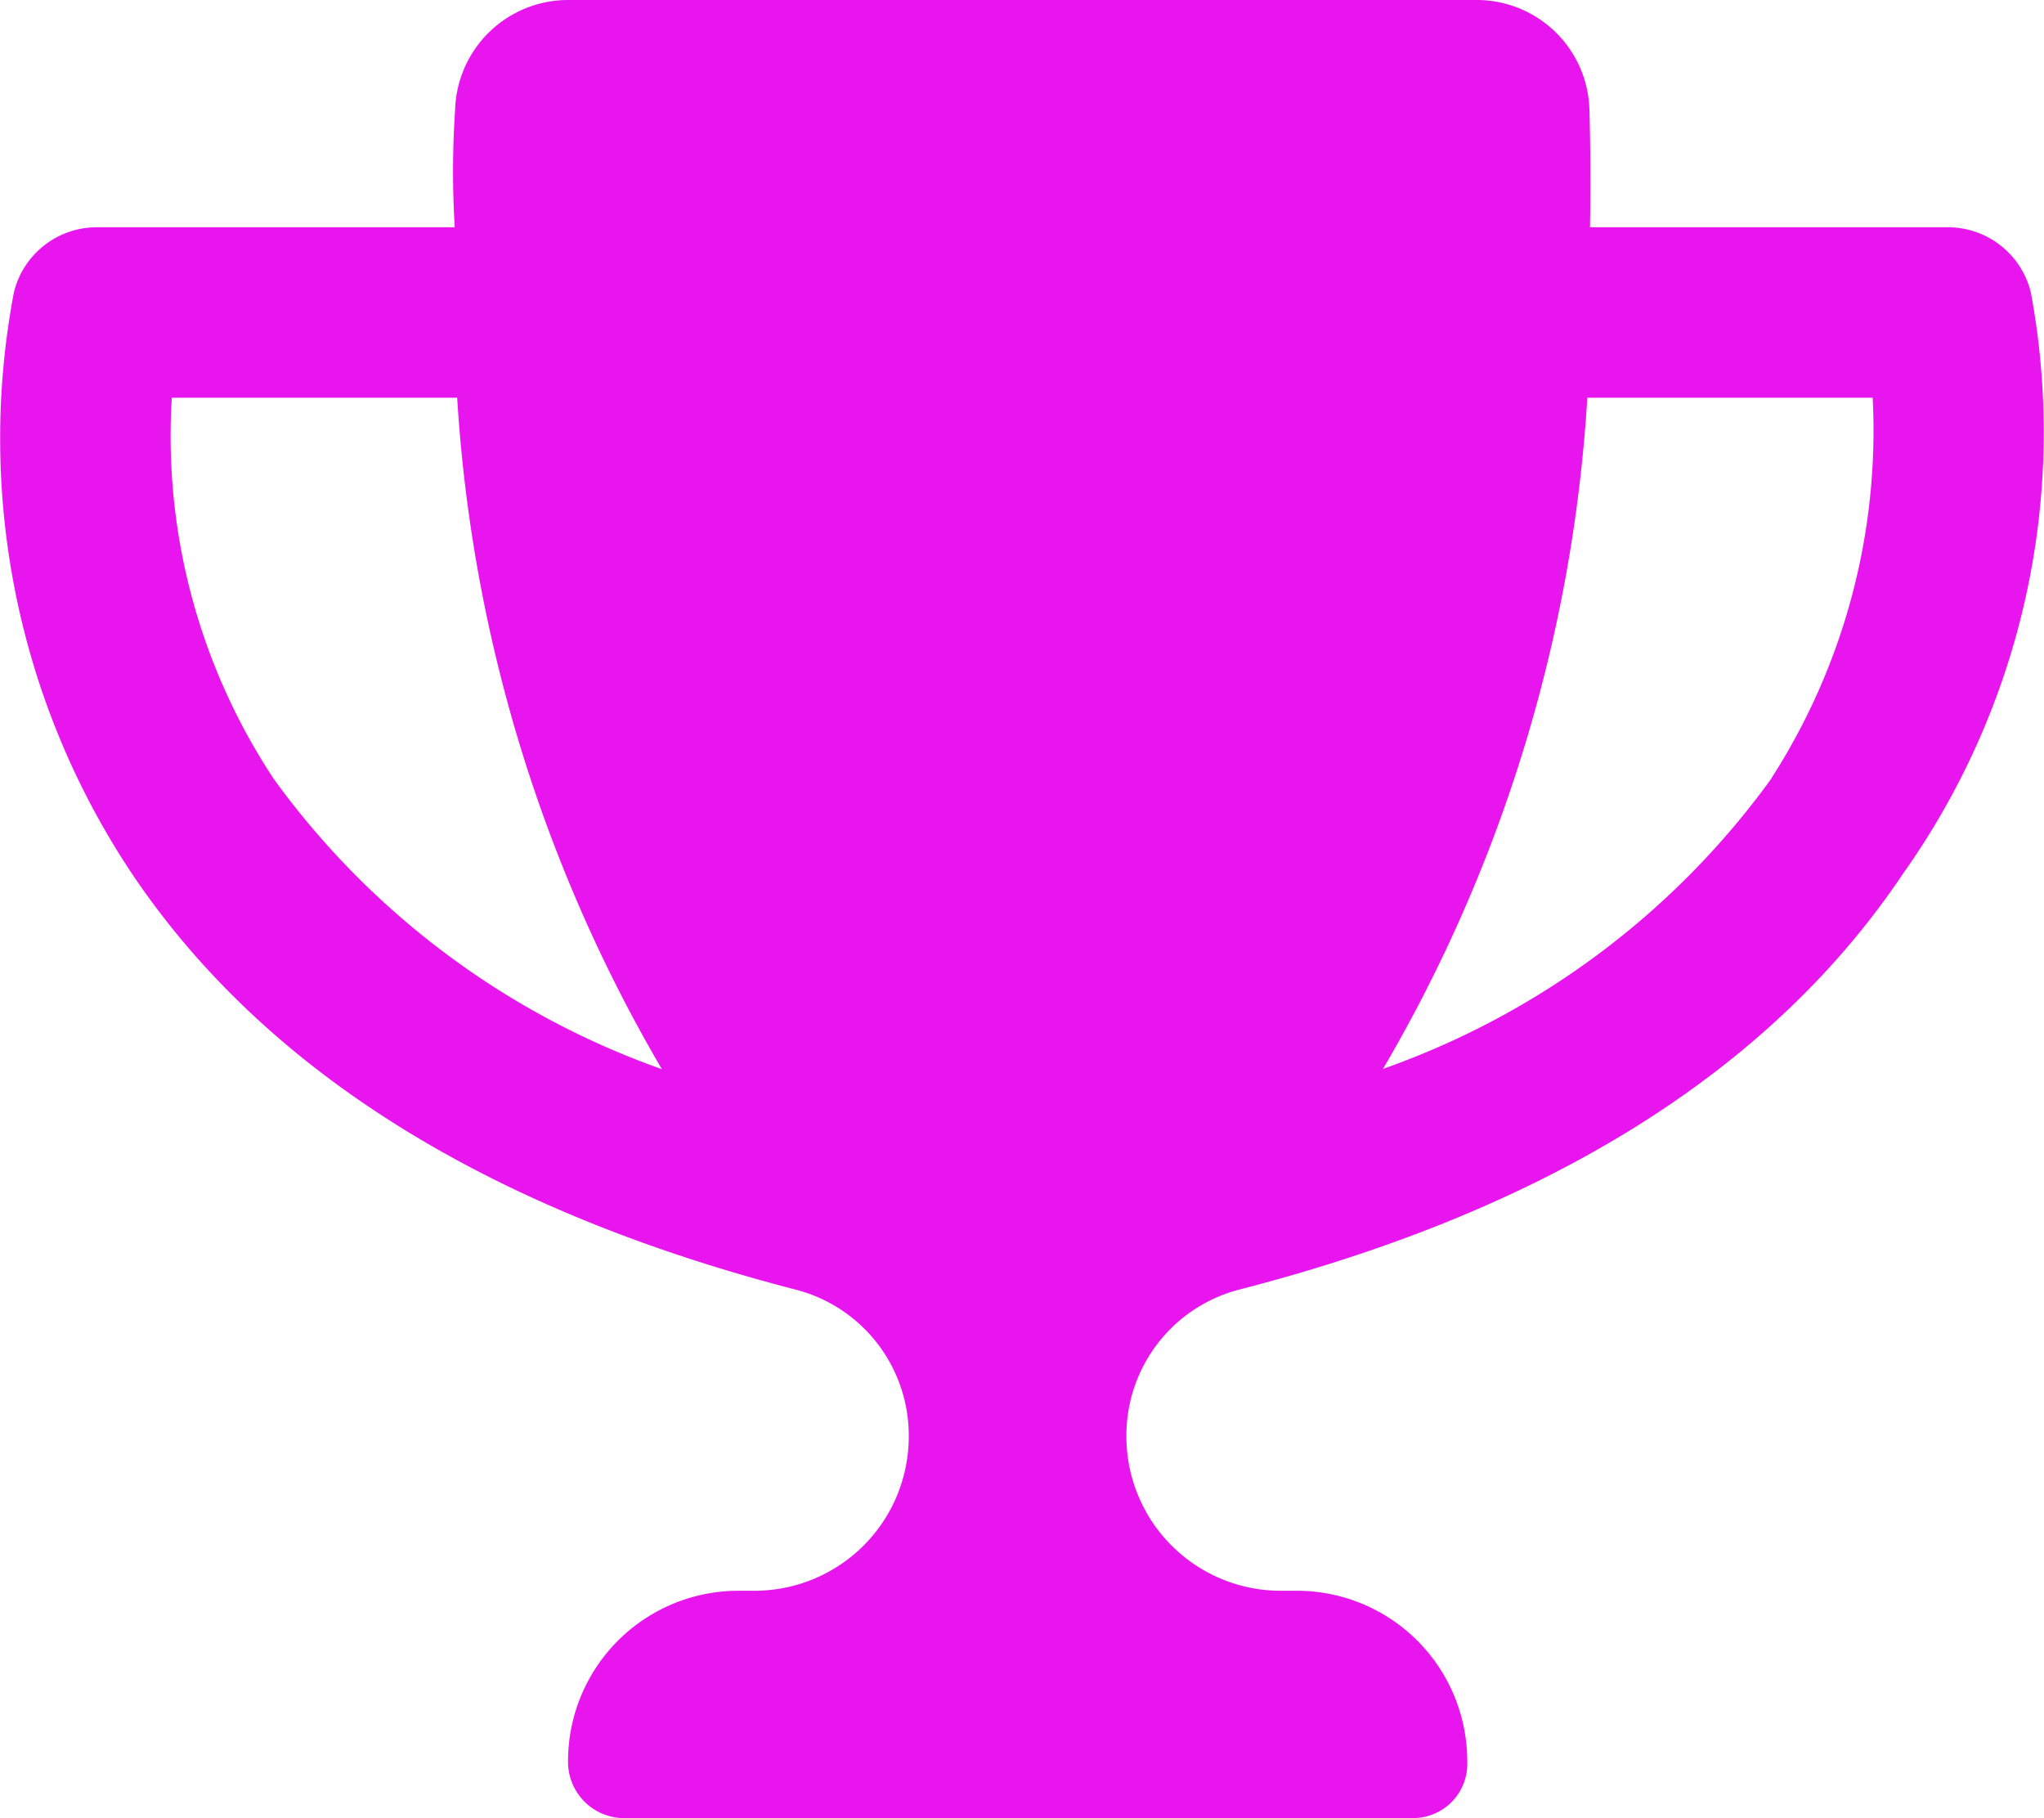 <svg xmlns="http://www.w3.org/2000/svg" width="33.738" height="30" viewBox="0 0 33.738 30"><path d="M33.521-21.423A1.41,1.41,0,0,0,32.15-22.5H26.244c.014-.729.006-1.389-.009-1.935a1.861,1.861,0,0,0-1.872-1.815H9.387a1.866,1.866,0,0,0-1.875,1.815A15.048,15.048,0,0,0,7.506-22.5H1.6A1.408,1.408,0,0,0,.229-21.423a12.937,12.937,0,0,0,1.943,9.581C4.366-8.571,8.067-6.274,13.158-4.963A2.487,2.487,0,0,1,15-2.539,2.546,2.546,0,0,1,12.457,0h-.27A2.812,2.812,0,0,0,9.376,2.813a.928.928,0,0,0,.885.938H23.333a.894.894,0,0,0,.885-.937A2.812,2.812,0,0,0,21.405,0h-.272a2.547,2.547,0,0,1-2.541-2.54,2.487,2.487,0,0,1,1.84-2.424c5.1-1.309,8.795-3.606,10.986-6.879A12.588,12.588,0,0,0,33.521-21.423ZM4.536-13.371a10.246,10.246,0,0,1-1.7-6.316h4.71a24.911,24.911,0,0,0,3.379,11.08,13.446,13.446,0,0,1-6.388-4.764Zm24.679,0a13.4,13.4,0,0,1-6.387,4.759A24.843,24.843,0,0,0,26.2-19.687h4.71A10.605,10.605,0,0,1,29.215-13.371Z" transform="translate(0 26.25)" fill="#e815ef"/></svg>